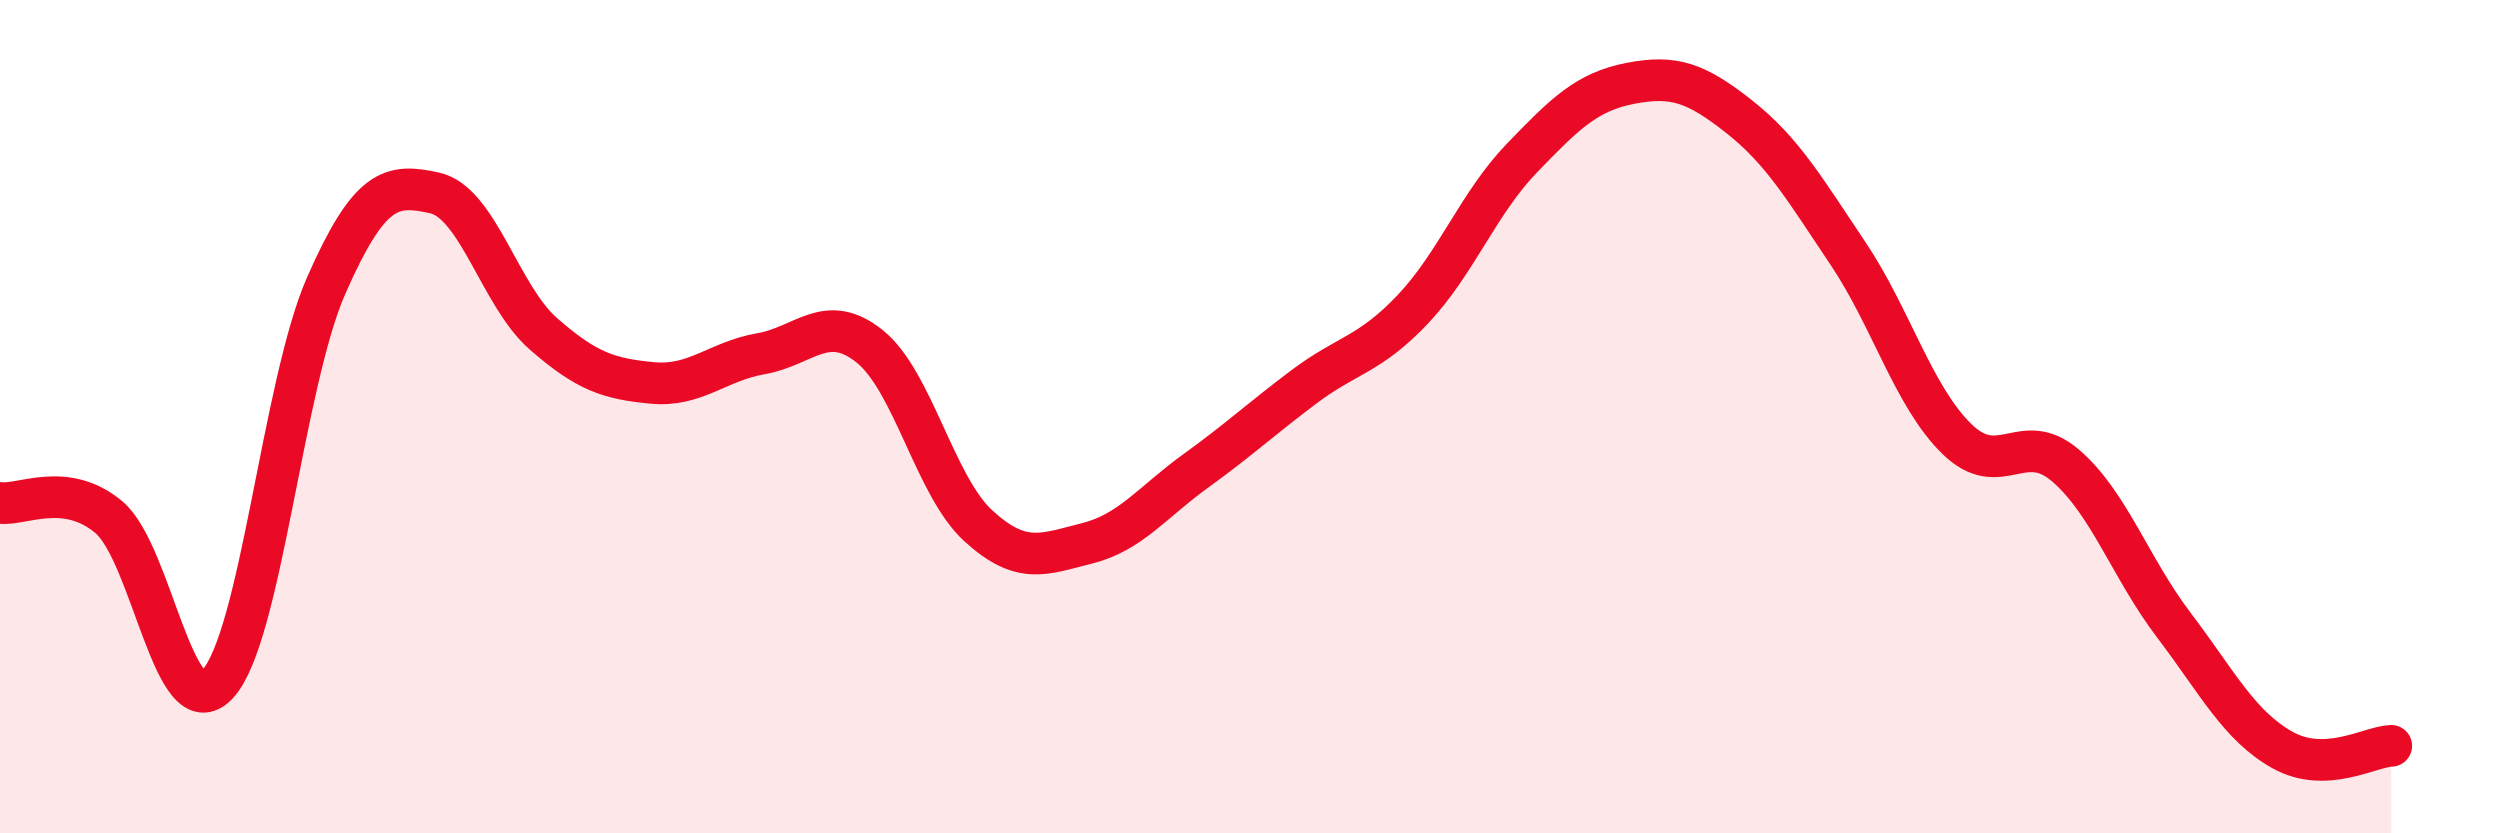 
    <svg width="60" height="20" viewBox="0 0 60 20" xmlns="http://www.w3.org/2000/svg">
      <path
        d="M 0,12.07 C 0.52,12.14 1.57,11.54 2.61,12.41 C 3.65,13.28 4.18,17.53 5.22,16.42 C 6.26,15.31 6.79,9.21 7.83,6.85 C 8.87,4.49 9.39,4.4 10.43,4.63 C 11.47,4.86 12,7.1 13.04,8.01 C 14.08,8.92 14.61,9.09 15.65,9.19 C 16.69,9.29 17.22,8.67 18.26,8.49 C 19.3,8.31 19.83,7.48 20.87,8.31 C 21.91,9.14 22.44,11.67 23.48,12.62 C 24.52,13.57 25.05,13.3 26.09,13.04 C 27.13,12.78 27.66,12.05 28.7,11.3 C 29.74,10.55 30.26,10.06 31.3,9.28 C 32.34,8.5 32.87,8.52 33.91,7.42 C 34.95,6.32 35.48,4.88 36.52,3.8 C 37.56,2.72 38.09,2.2 39.13,2 C 40.17,1.8 40.7,1.98 41.74,2.8 C 42.78,3.62 43.31,4.53 44.35,6.08 C 45.39,7.63 45.92,9.51 46.96,10.53 C 48,11.55 48.53,10.28 49.57,11.17 C 50.61,12.06 51.13,13.63 52.17,15 C 53.21,16.37 53.74,17.42 54.78,18 C 55.82,18.58 56.87,17.92 57.39,17.9L57.39 20L0 20Z"
        fill="#EB0A25"
        opacity="0.1"
        stroke-linecap="round"
        stroke-linejoin="round"
      />
      <path
        d="M 0,12.07 C 0.52,12.14 1.57,11.54 2.61,12.41 C 3.65,13.28 4.18,17.53 5.22,16.42 C 6.26,15.31 6.79,9.21 7.83,6.85 C 8.87,4.49 9.39,4.4 10.43,4.63 C 11.47,4.86 12,7.1 13.04,8.01 C 14.08,8.92 14.61,9.09 15.65,9.19 C 16.69,9.29 17.22,8.67 18.26,8.49 C 19.3,8.31 19.83,7.48 20.87,8.31 C 21.91,9.14 22.44,11.67 23.48,12.62 C 24.52,13.57 25.05,13.3 26.09,13.04 C 27.13,12.78 27.66,12.05 28.7,11.3 C 29.74,10.55 30.26,10.06 31.3,9.28 C 32.34,8.5 32.87,8.52 33.91,7.42 C 34.95,6.32 35.48,4.88 36.52,3.8 C 37.56,2.72 38.09,2.2 39.13,2 C 40.17,1.8 40.7,1.98 41.74,2.8 C 42.78,3.62 43.31,4.53 44.35,6.08 C 45.39,7.63 45.92,9.51 46.96,10.53 C 48,11.55 48.53,10.28 49.57,11.17 C 50.61,12.06 51.13,13.63 52.17,15 C 53.21,16.37 53.74,17.42 54.78,18 C 55.82,18.58 56.87,17.92 57.39,17.9"
        stroke="#EB0A25"
        stroke-width="1"
        fill="none"
        stroke-linecap="round"
        stroke-linejoin="round"
      />
    </svg>
  